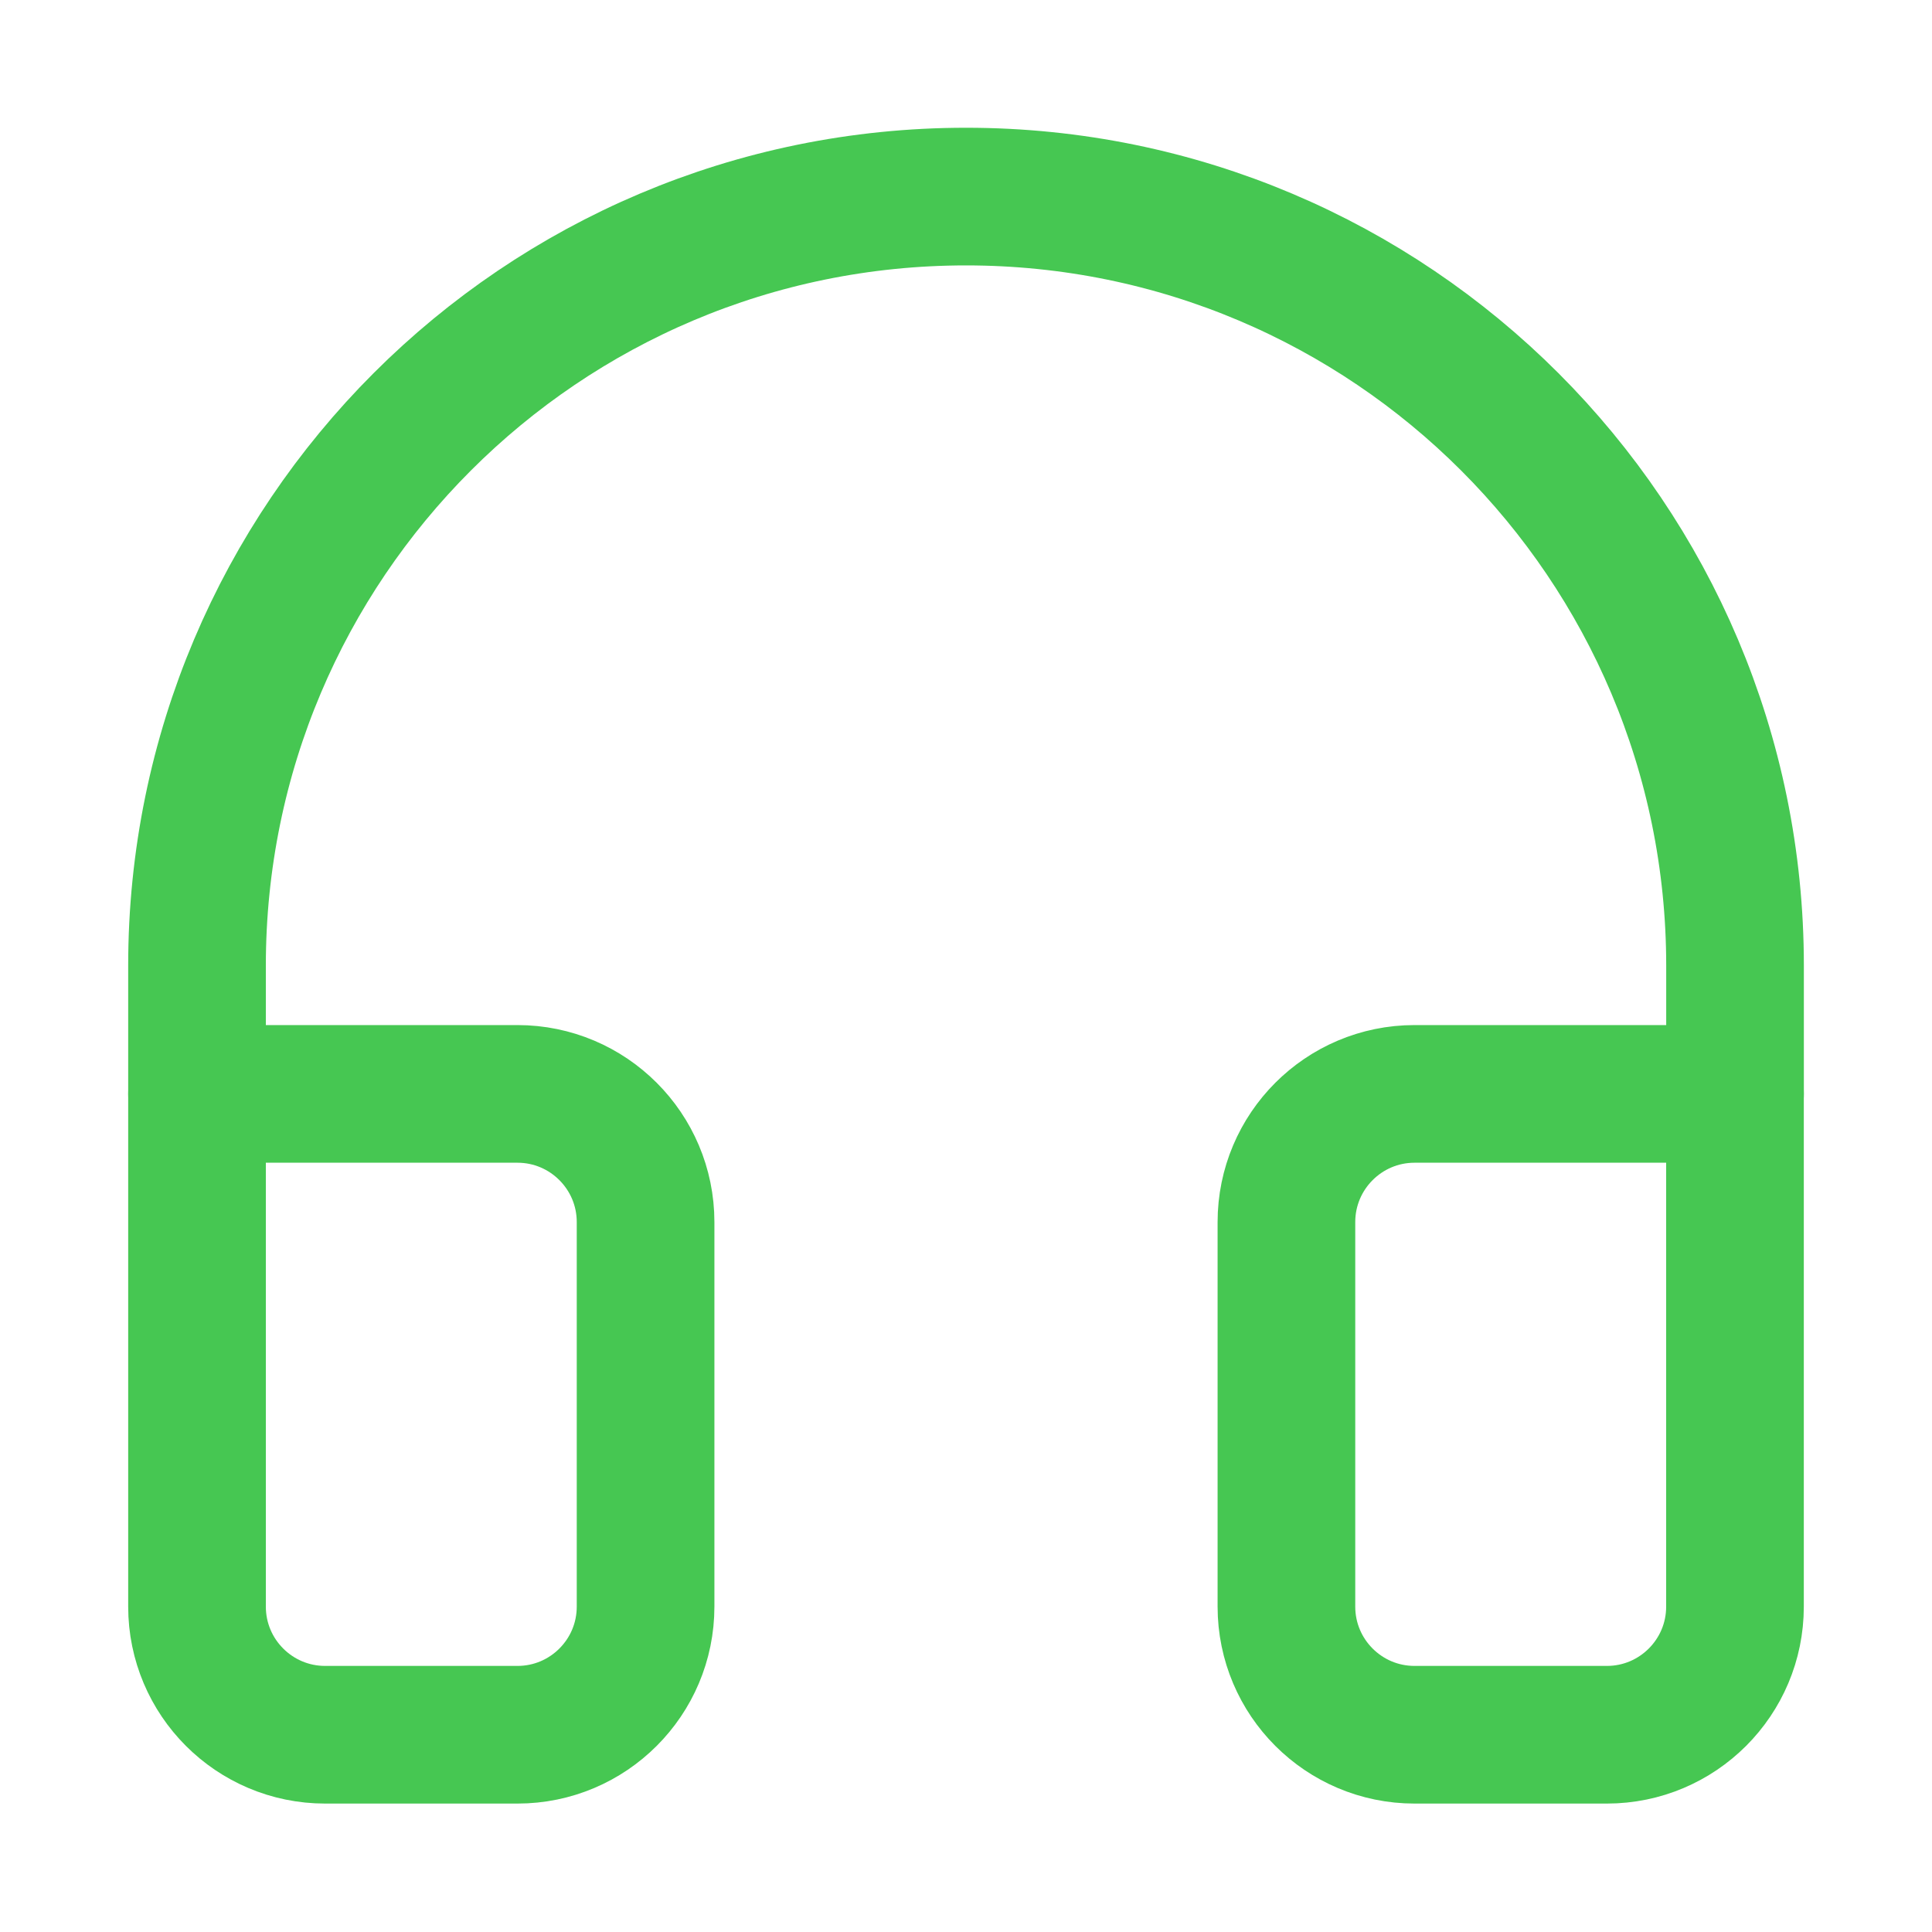 <svg width="40" height="40" viewBox="0 0 40 40" fill="none" xmlns="http://www.w3.org/2000/svg">
<path d="M4.079 22.645V19.992C4.079 11.199 11.207 4.07 20 4.07C28.793 4.07 35.922 11.199 35.922 19.992V22.645" stroke="#46C752" stroke-width="2.85" stroke-linecap="round" stroke-linejoin="round"/>
<path d="M10.713 22.648H4.079V33.263C4.079 34.728 5.267 35.916 6.732 35.916H10.713C12.178 35.916 13.366 34.728 13.366 33.263V25.302C13.366 23.837 12.178 22.648 10.713 22.648Z" stroke="#46C752" stroke-width="2.85" stroke-linecap="round" stroke-linejoin="round"/>
<path d="M35.921 22.648H29.287C27.822 22.648 26.634 23.837 26.634 25.302V33.263C26.634 34.728 27.822 35.916 29.287 35.916H33.268C34.733 35.916 35.921 34.728 35.921 33.263V22.648Z" stroke="#46C752" stroke-width="2.85" stroke-linecap="round" stroke-linejoin="round"/>
</svg>
